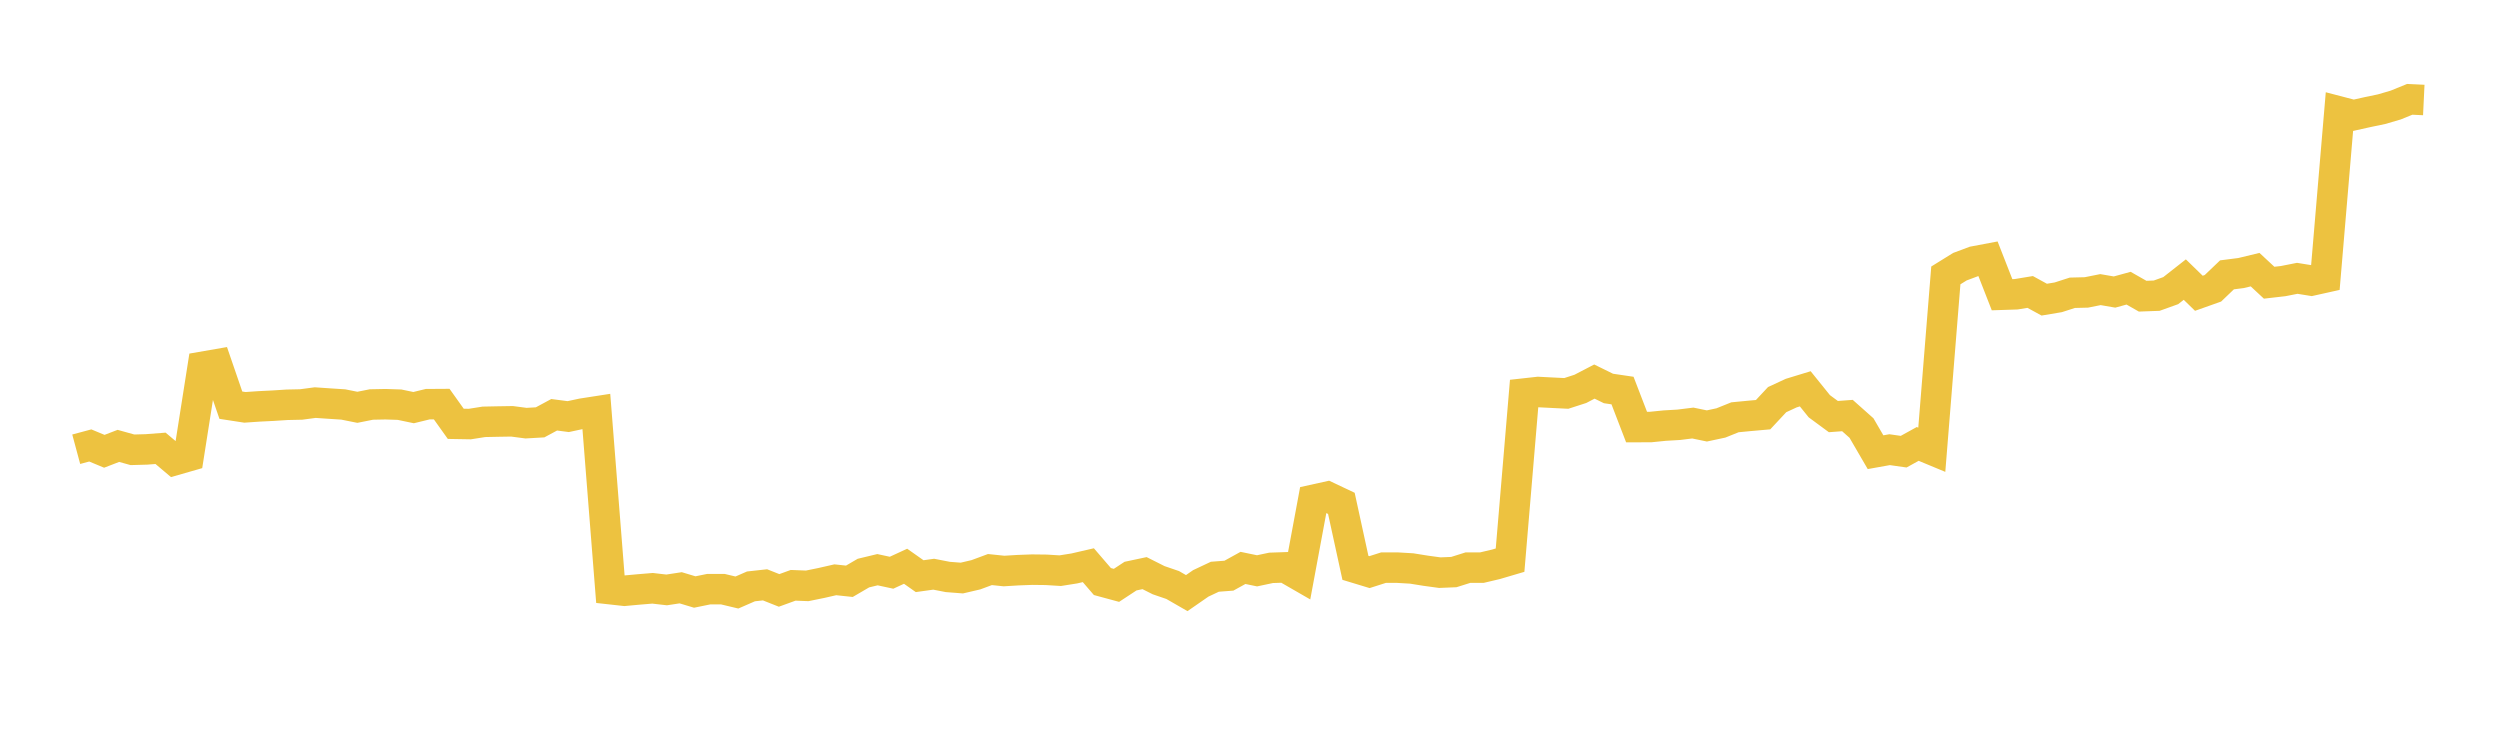 <svg width="164" height="48" xmlns="http://www.w3.org/2000/svg" xmlns:xlink="http://www.w3.org/1999/xlink"><path fill="none" stroke="rgb(237,194,64)" stroke-width="2" d="M5,29.47L5.922,29.222L6.844,29.605L7.766,29.25L8.689,29.507L9.611,29.481L10.533,29.41L11.455,30.189L12.377,29.924L13.299,24.058L14.222,23.898L15.144,26.58L16.066,26.722L16.988,26.659L17.91,26.613L18.832,26.554L19.754,26.534L20.677,26.411L21.599,26.474L22.521,26.534L23.443,26.719L24.365,26.535L25.287,26.517L26.21,26.547L27.132,26.74L28.054,26.515L28.976,26.509L29.898,27.802L30.82,27.818L31.743,27.672L32.665,27.653L33.587,27.638L34.509,27.759L35.431,27.706L36.353,27.209L37.275,27.329L38.198,27.131L39.12,26.988L40.042,38.651L40.964,38.753L41.886,38.669L42.808,38.592L43.731,38.699L44.653,38.558L45.575,38.836L46.497,38.648L47.419,38.649L48.341,38.869L49.263,38.467L50.186,38.365L51.108,38.731L52.03,38.396L52.952,38.432L53.874,38.244L54.796,38.034L55.719,38.132L56.641,37.594L57.563,37.372L58.485,37.571L59.407,37.146L60.329,37.796L61.251,37.668L62.174,37.848L63.096,37.92L64.018,37.705L64.94,37.363L65.862,37.459L66.784,37.403L67.707,37.369L68.629,37.38L69.551,37.436L70.473,37.29L71.395,37.077L72.317,38.149L73.24,38.399L74.162,37.793L75.084,37.597L76.006,38.061L76.928,38.377L77.85,38.908L78.772,38.269L79.695,37.834L80.617,37.764L81.539,37.255L82.461,37.446L83.383,37.251L84.305,37.219L85.228,37.751L86.15,32.788L87.072,32.584L87.994,33.02L88.916,37.251L89.838,37.531L90.76,37.237L91.683,37.238L92.605,37.292L93.527,37.44L94.449,37.566L95.371,37.528L96.293,37.238L97.216,37.236L98.138,37.018L99.06,36.746L99.982,25.817L100.904,25.715L101.826,25.762L102.749,25.808L103.671,25.51L104.593,25.031L105.515,25.484L106.437,25.62L107.359,28.016L108.281,28.013L109.204,27.92L110.126,27.866L111.048,27.751L111.97,27.942L112.892,27.745L113.814,27.374L114.737,27.285L115.659,27.203L116.581,26.215L117.503,25.788L118.425,25.506L119.347,26.649L120.269,27.328L121.192,27.26L122.114,28.08L123.036,29.664L123.958,29.499L124.88,29.63L125.802,29.121L126.725,29.504L127.647,18.067L128.569,17.495L129.491,17.15L130.413,16.976L131.335,19.334L132.257,19.304L133.18,19.152L134.102,19.657L135.024,19.503L135.946,19.206L136.868,19.183L137.79,18.998L138.713,19.158L139.635,18.905L140.557,19.43L141.479,19.396L142.401,19.065L143.323,18.341L144.246,19.239L145.168,18.912L146.09,18.03L147.012,17.912L147.934,17.689L148.856,18.546L149.778,18.44L150.701,18.258L151.623,18.407L152.545,18.202L153.467,7.319L154.389,7.56L155.311,7.355L156.234,7.162L157.156,6.892L158.078,6.516L159,6.56"></path></svg>